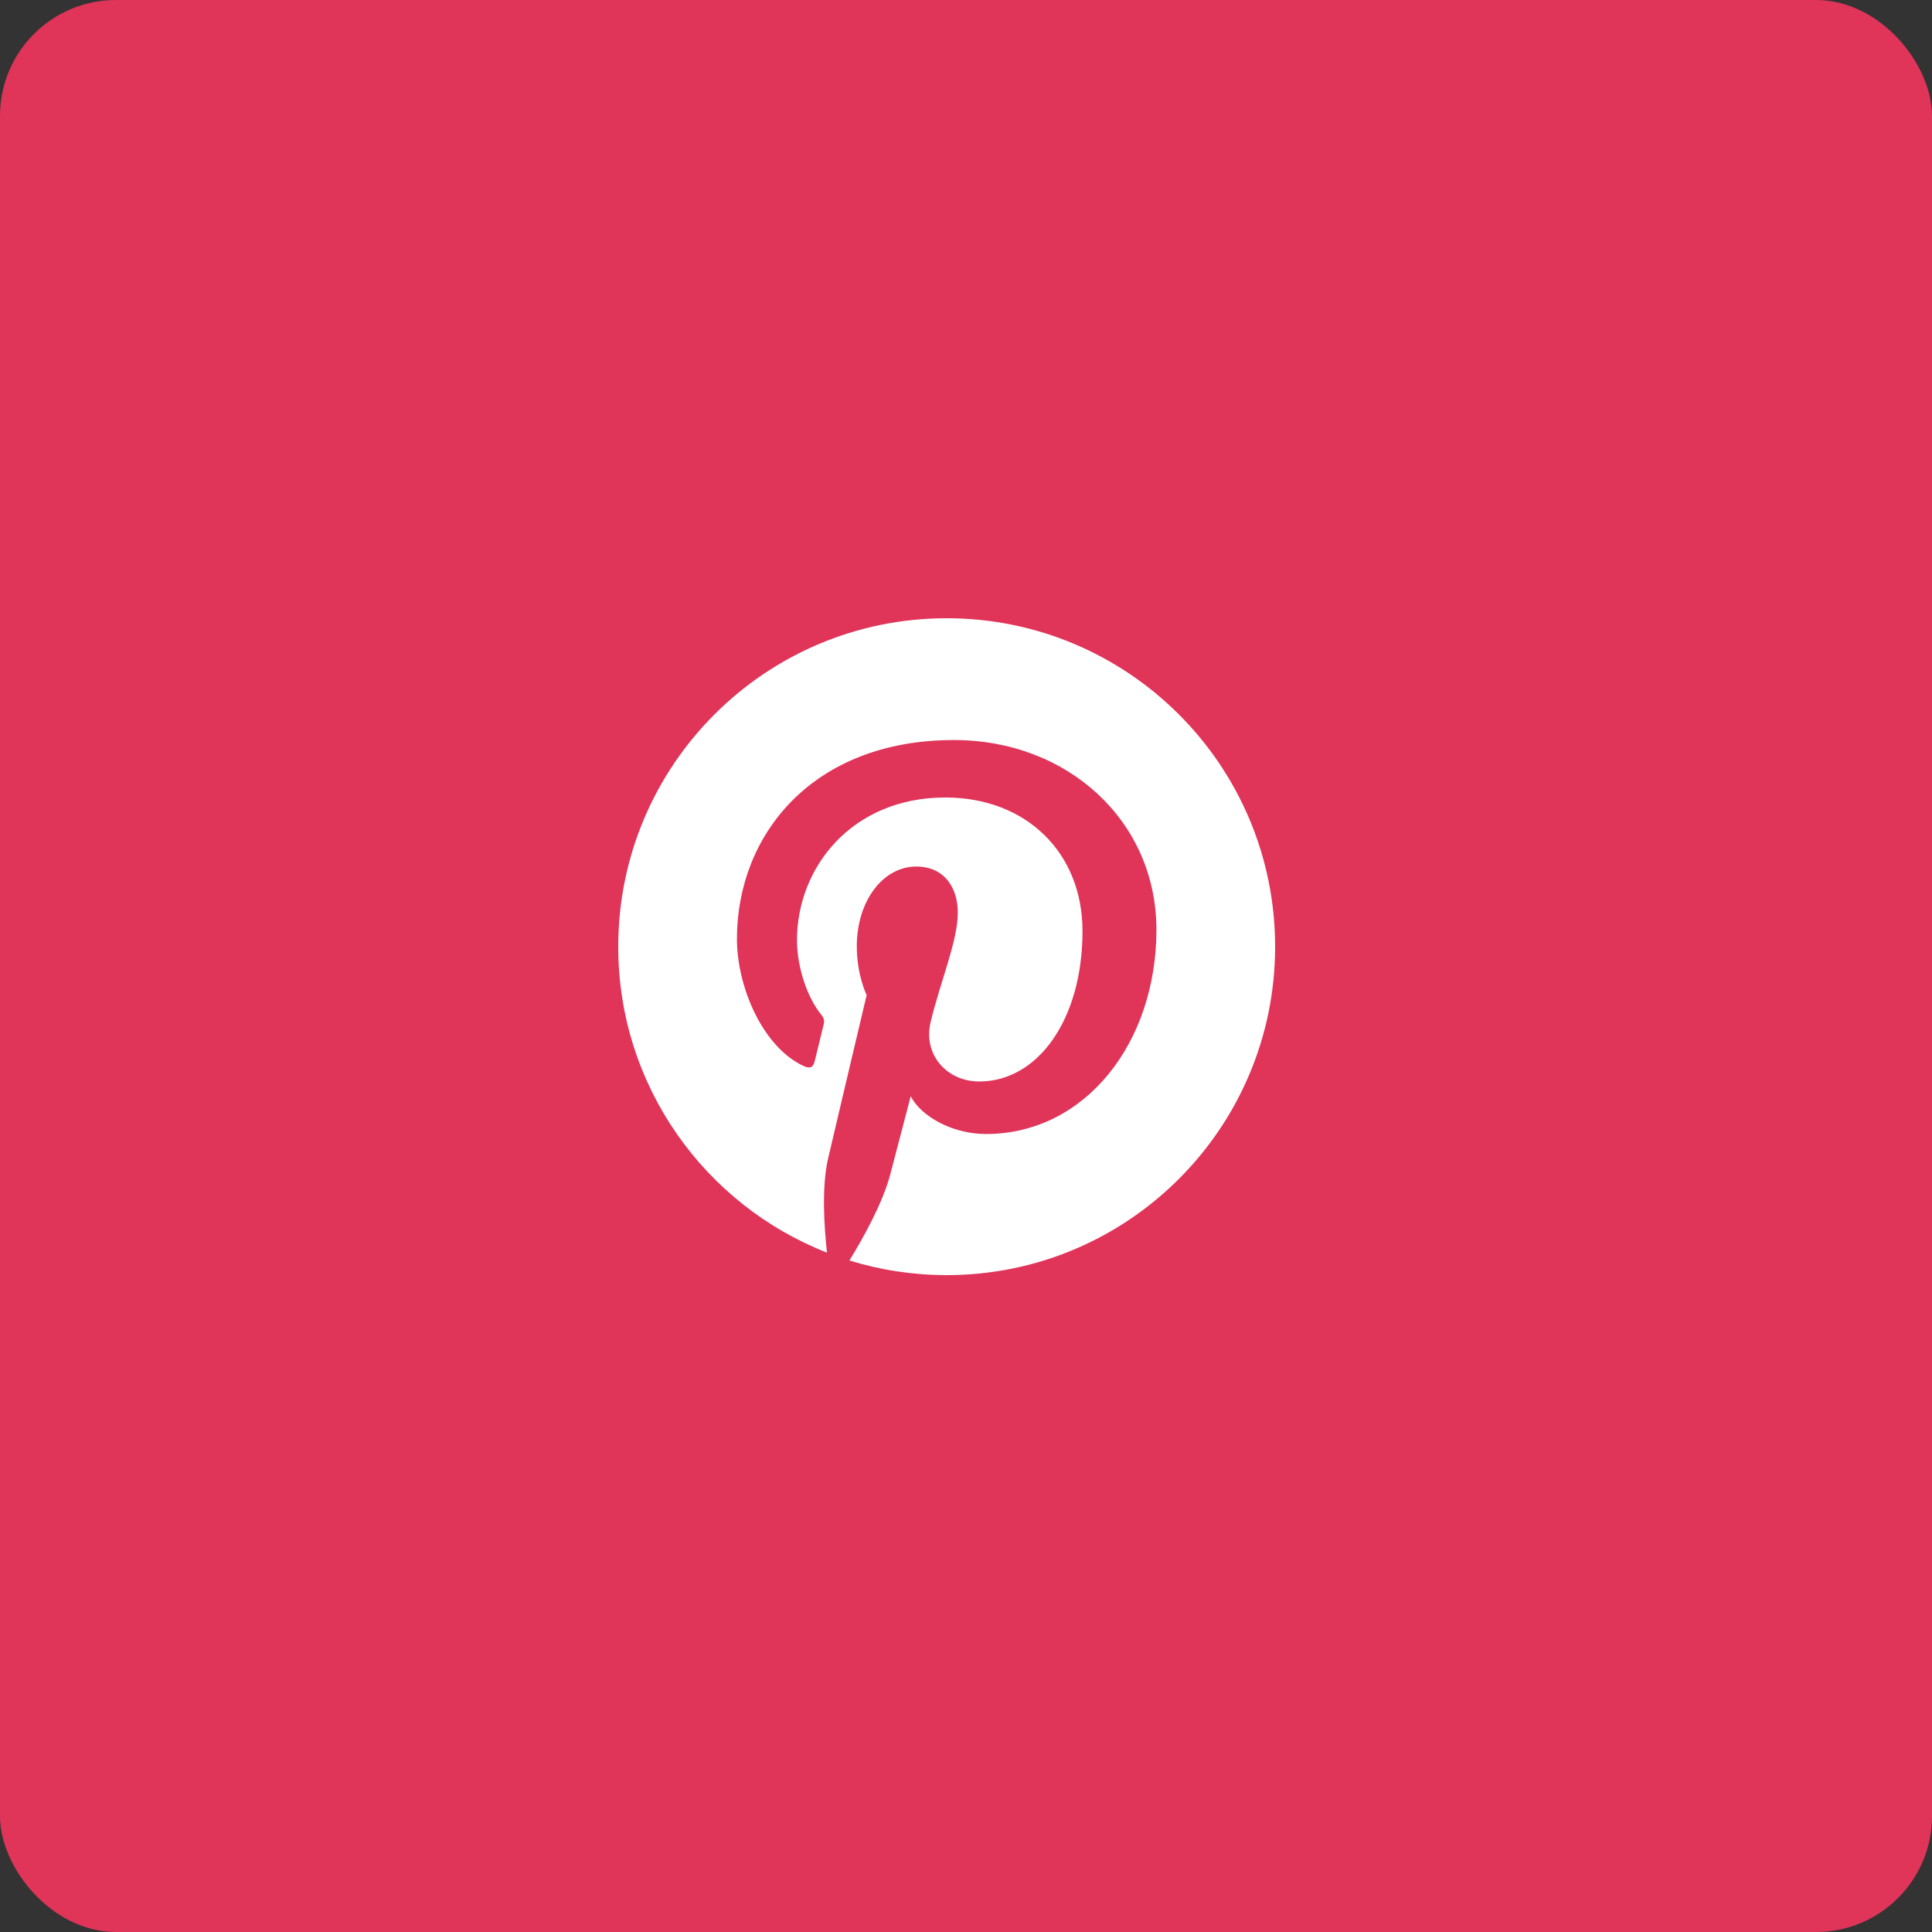 <?xml version="1.0" encoding="UTF-8"?> <svg xmlns="http://www.w3.org/2000/svg" width="50" height="50" viewBox="0 0 50 50" fill="none"><rect x="0" y="0" width="50" height="50" fill="#333333" stroke="none"/><rect width="50" height="50" rx="3" fill="#E03459"></rect><path d="M24.5 16C19.806 16 16 19.806 16 24.5C16 28.101 18.24 31.179 21.402 32.418C21.328 31.745 21.261 30.711 21.432 29.977C21.586 29.314 22.429 25.752 22.429 25.752C22.429 25.752 22.174 25.243 22.174 24.49C22.174 23.308 22.859 22.426 23.712 22.426C24.438 22.426 24.788 22.97 24.788 23.623C24.788 24.352 24.323 25.443 24.084 26.453C23.884 27.299 24.508 27.989 25.343 27.989C26.853 27.989 28.015 26.396 28.015 24.097C28.015 22.061 26.552 20.639 24.464 20.639C22.046 20.639 20.626 22.453 20.626 24.327C20.626 25.058 20.907 25.841 21.259 26.267C21.328 26.351 21.338 26.425 21.317 26.511C21.253 26.779 21.11 27.357 21.081 27.475C21.044 27.63 20.958 27.663 20.797 27.588C19.736 27.094 19.072 25.542 19.072 24.296C19.072 21.614 21.02 19.152 24.688 19.152C27.637 19.152 29.928 21.253 29.928 24.061C29.928 26.991 28.081 29.348 25.517 29.348C24.656 29.348 23.846 28.901 23.569 28.372C23.569 28.372 23.143 29.995 23.04 30.393C22.848 31.131 22.33 32.056 21.983 32.621C22.779 32.867 23.624 33 24.5 33C29.194 33 33 29.194 33 24.5C33 19.806 29.194 16 24.5 16Z" fill="white"></path></svg> 